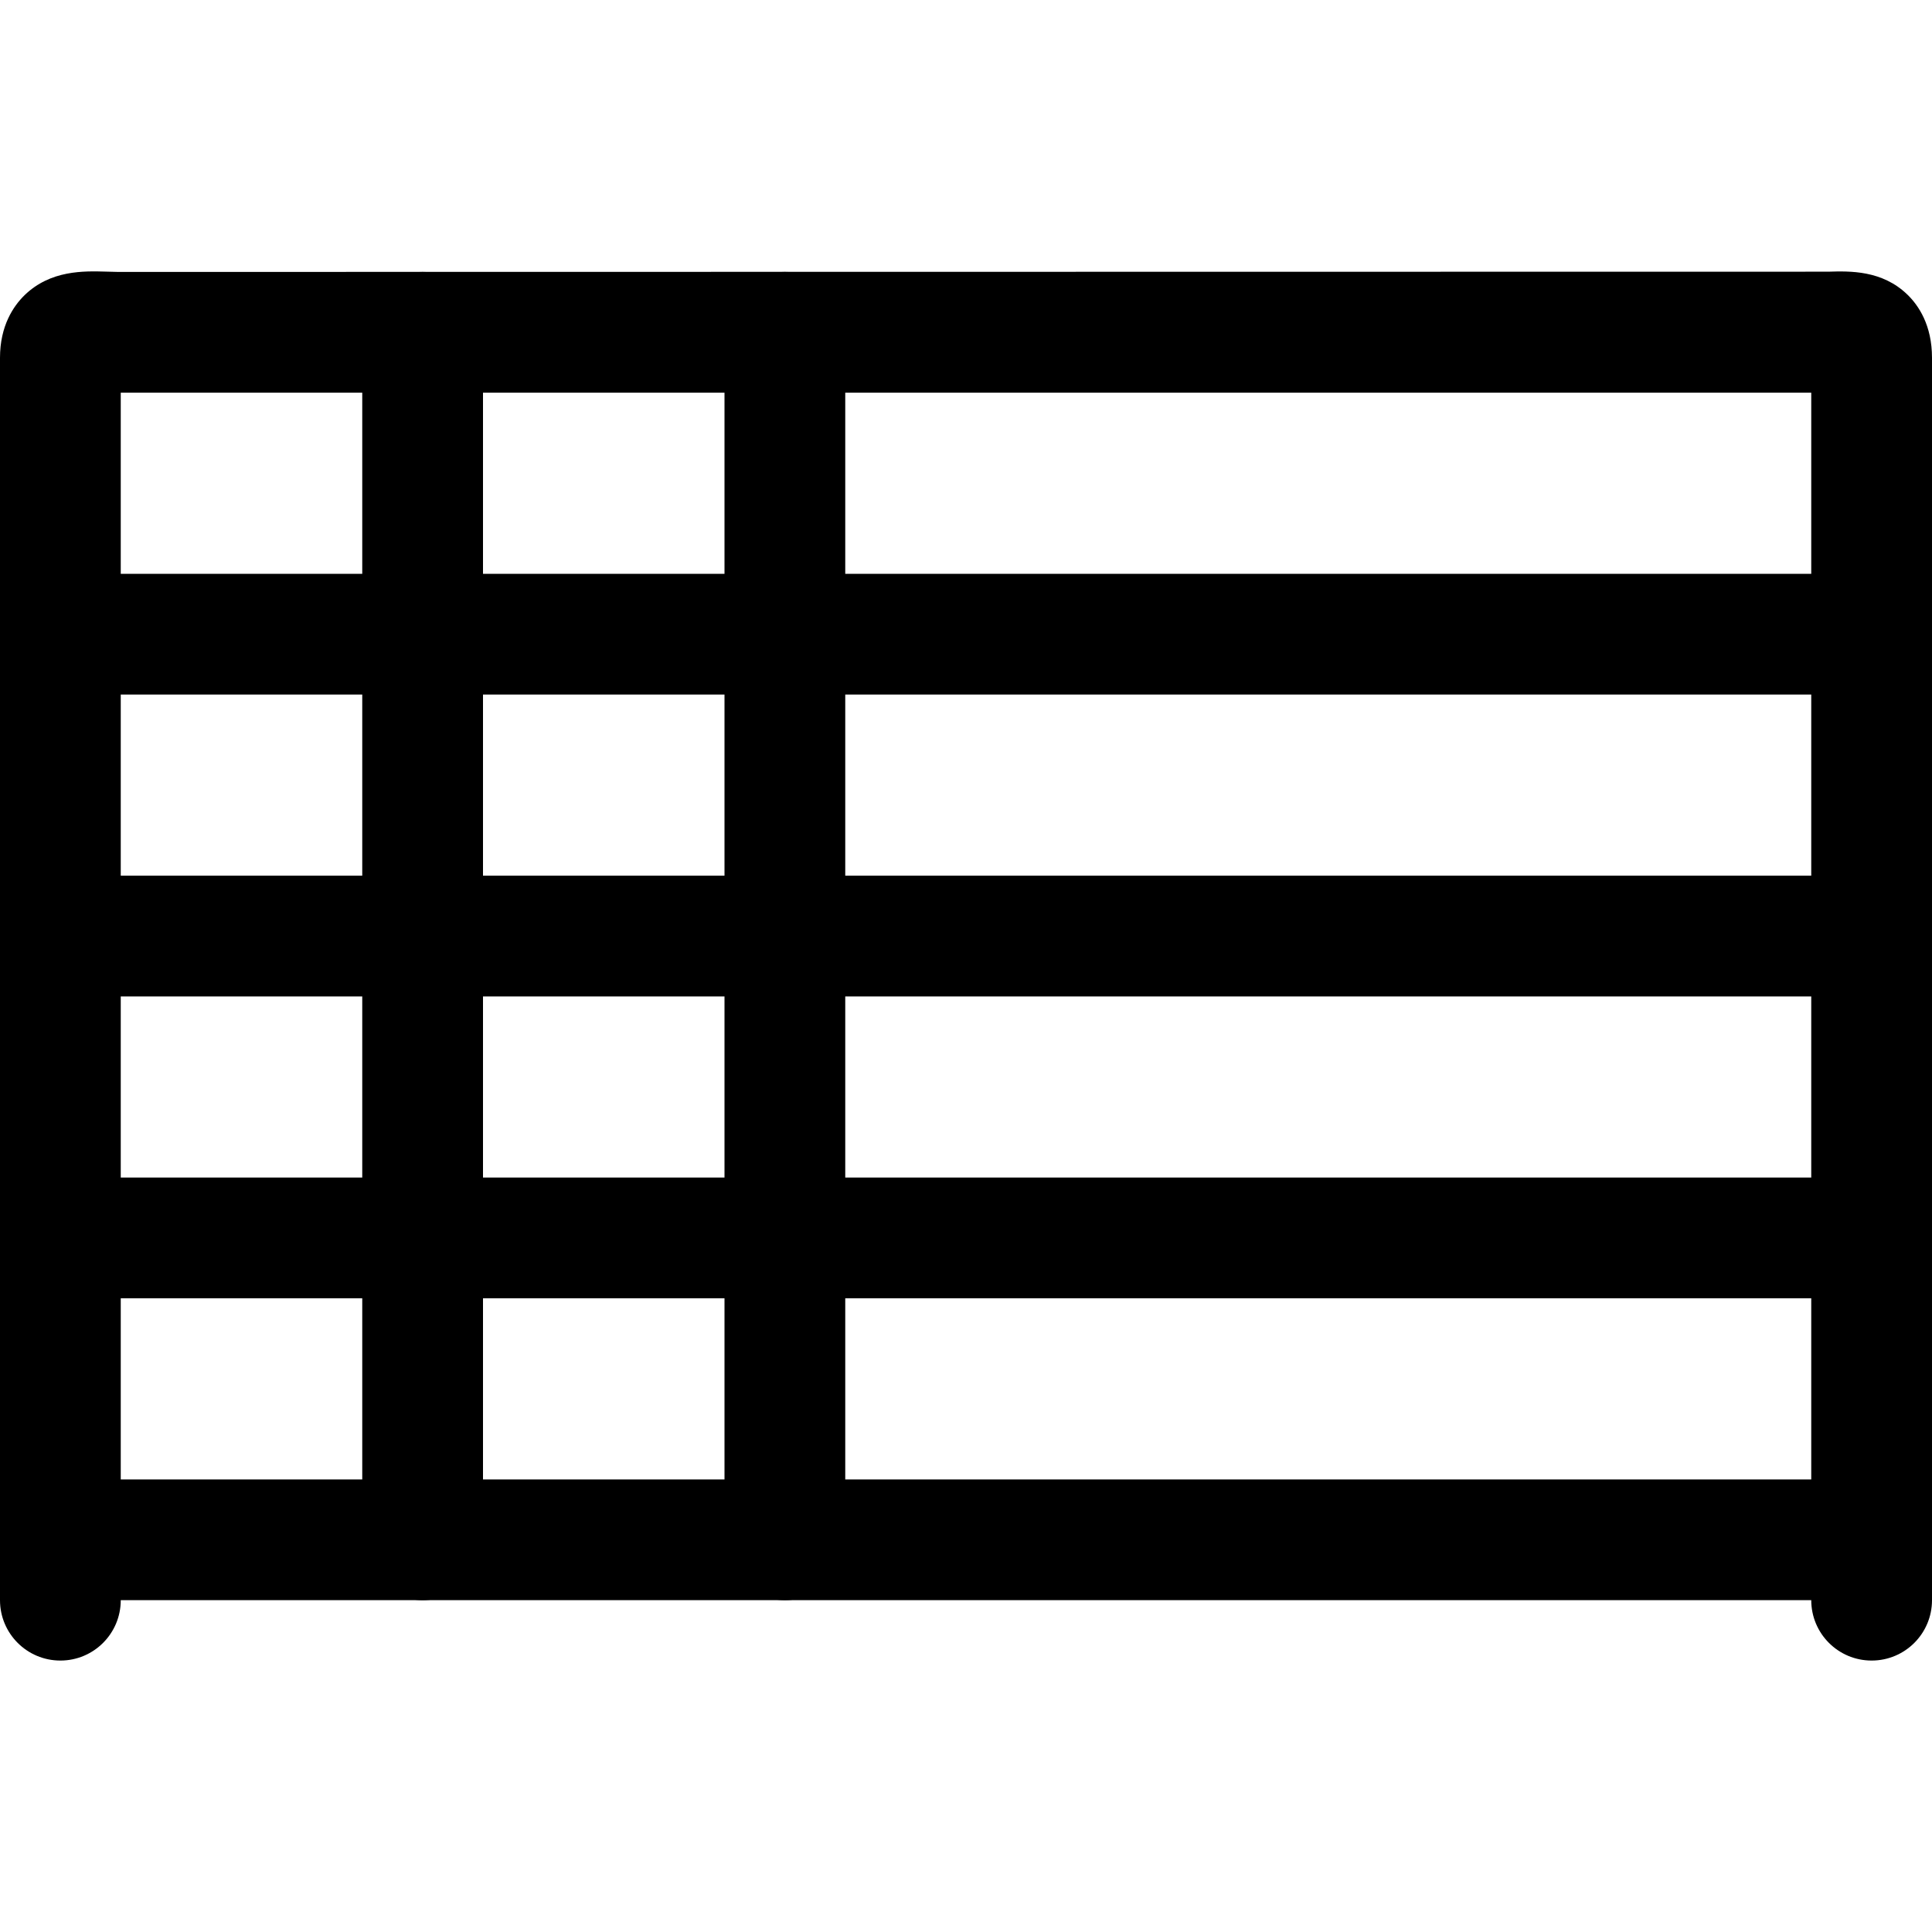 <?xml version="1.0" encoding="iso-8859-1"?>
<!-- Uploaded to: SVG Repo, www.svgrepo.com, Generator: SVG Repo Mixer Tools -->
<svg fill="#000000" height="800px" width="800px" version="1.1" id="Layer_1" xmlns="http://www.w3.org/2000/svg" xmlns:xlink="http://www.w3.org/1999/xlink" 
	 viewBox="0 0 32 32" xml:space="preserve">
<g>
	<g>
		<path d="M31.594,4.881C31.175,4.474,30.64,4.489,30.282,4.5L1.955,4.504L1.762,4.499c-0.374-0.011-0.925-0.027-1.355,0.39
			C0.222,5.07,0,5.396,0,5.926v20.578c0,0.552,0.447,1,1,1s1-0.448,1-1v-20h28v20c0,0.552,0.447,1,1,1s1-0.448,1-1V5.926
			C32,5.388,31.779,5.061,31.594,4.881z"/>
	</g>
</g>
<g>
	<g>
		<path d="M31,24.504H1c-0.553,0-1,0.448-1,1s0.447,1,1,1h30c0.553,0,1-0.448,1-1S31.553,24.504,31,24.504z"/>
	</g>
</g>
<g>
	<g>
		<path d="M31,14.504H1c-0.553,0-1,0.448-1,1c0,0.552,0.447,1,1,1h30c0.553,0,1-0.448,1-1C32,14.952,31.553,14.504,31,14.504z"/>
	</g>
</g>
<g>
	<g>
		<path d="M31,9.504H1c-0.553,0-1,0.448-1,1s0.447,1,1,1h30c0.553,0,1-0.448,1-1S31.553,9.504,31,9.504z"/>
	</g>
</g>
<g>
	<g>
		<path d="M31,19.504H1c-0.553,0-1,0.448-1,1s0.447,1,1,1h30c0.553,0,1-0.448,1-1S31.553,19.504,31,19.504z"/>
	</g>
</g>
<g>
	<g>
		<path d="M13,4.504c-0.553,0-1,0.448-1,1v20c0,0.552,0.447,1,1,1s1-0.448,1-1v-20C14,4.952,13.553,4.504,13,4.504z"/>
	</g>
</g>
<g>
	<g>
		<path d="M7,4.504c-0.553,0-1,0.448-1,1v20c0,0.552,0.447,1,1,1s1-0.448,1-1v-20C8,4.952,7.553,4.504,7,4.504z"/>
	</g>
</g>
</svg>